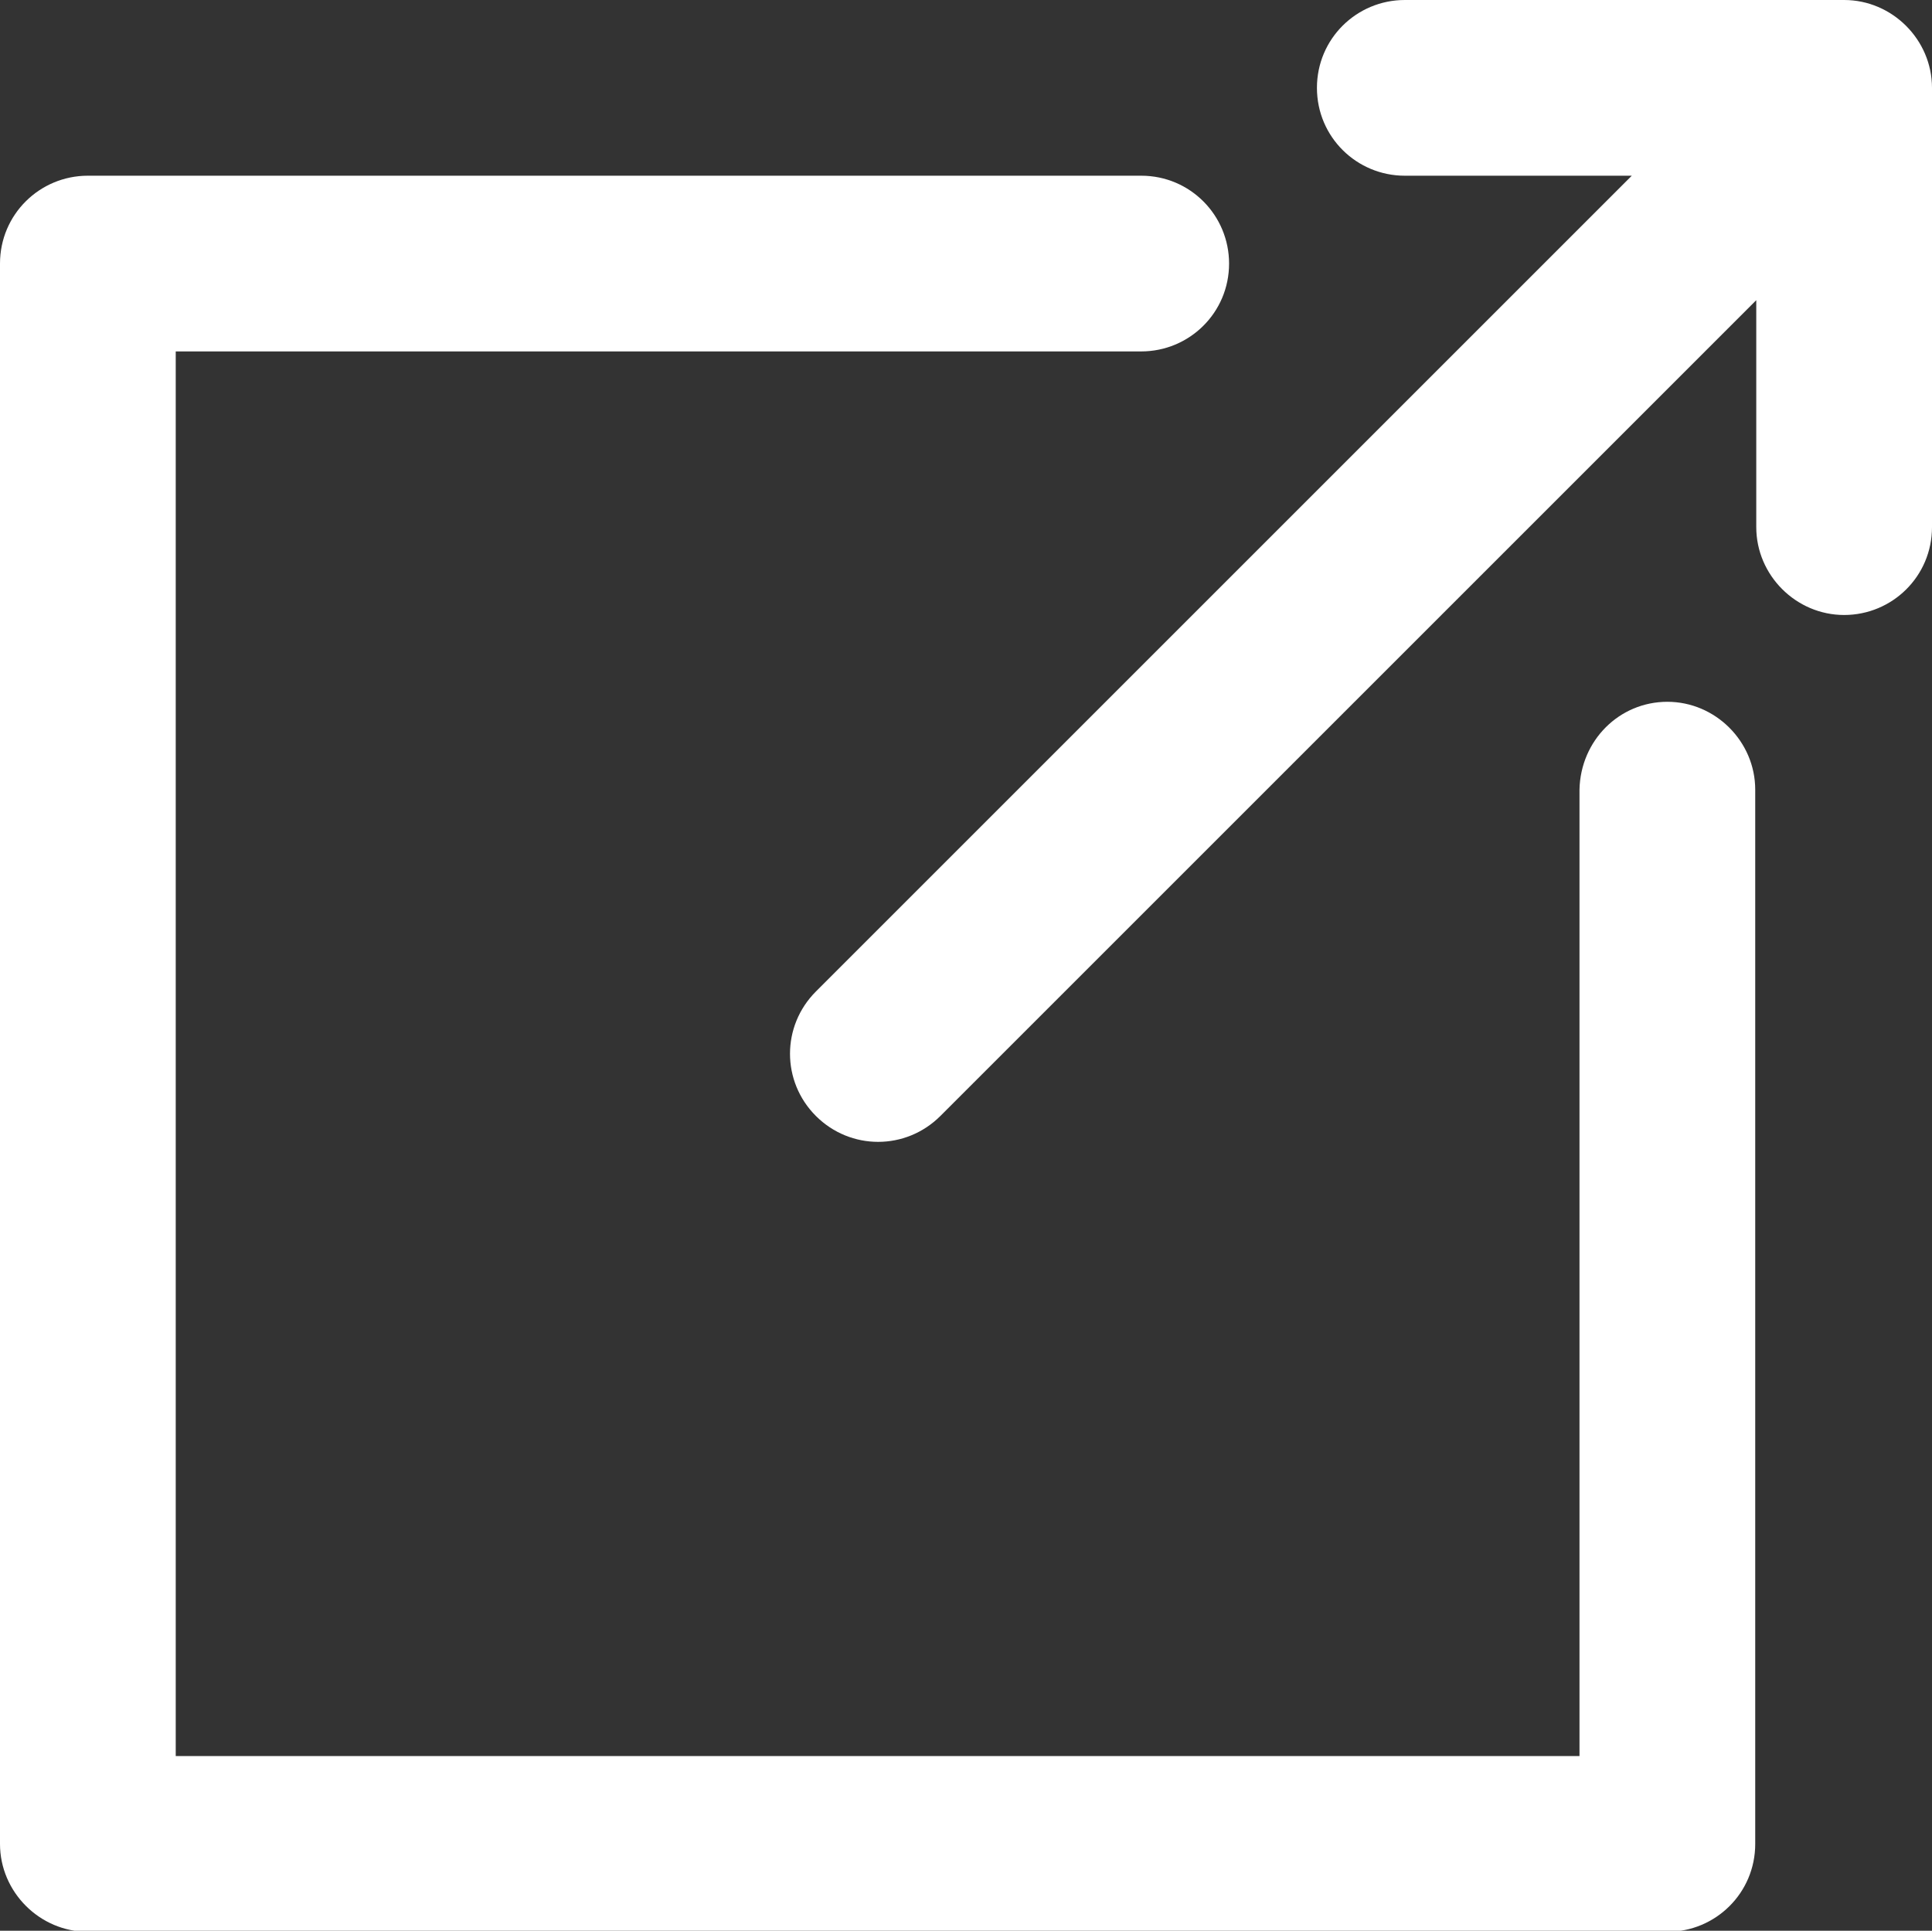 <?xml version="1.0" encoding="UTF-8"?>
<svg id="Layer_2" data-name="Layer 2" xmlns="http://www.w3.org/2000/svg" viewBox="0 0 18.47 18.46">
  <rect x="0" y="0" width="18.47" height="18.46" fill="#333333" stroke="none"/>
  <defs>
    <style>
      .cls-1 {
        fill: #fff;
        stroke-width: 0px;
      }
    </style>
  </defs>
  <g id="Layer_1-2" data-name="Layer 1">
    <path class="cls-1" d="M13.43,0c-.46,0-.84.37-.84.84h0c0,.47.38.84.84.84h2.17l-7.8,7.8c-.33.33-.33.86,0,1.19,0,0,0,0,0,0,.33.33.86.33,1.19,0,0,0,0,0,0,0l7.8-7.8v2.17c0,.46.38.84.84.84.46,0,.84-.37.84-.84h0V.84C18.47.38,18.09,0,17.63,0c0,0,0,0,0,0h-4.19ZM.84,1.68c-.46,0-.84.37-.84.84h0v15.11c0,.46.38.84.84.84,0,0,0,0,0,0h15.1c.46,0,.84-.37.84-.84h0V7.55c0-.46-.38-.84-.84-.84h0c-.46,0-.83.37-.84.84v9.24H1.68V3.36h9.23c.46,0,.84-.37.84-.84h0c0-.46-.37-.84-.84-.84,0,0,0,0,0,0H.84Z"/>
  </g>
</svg>